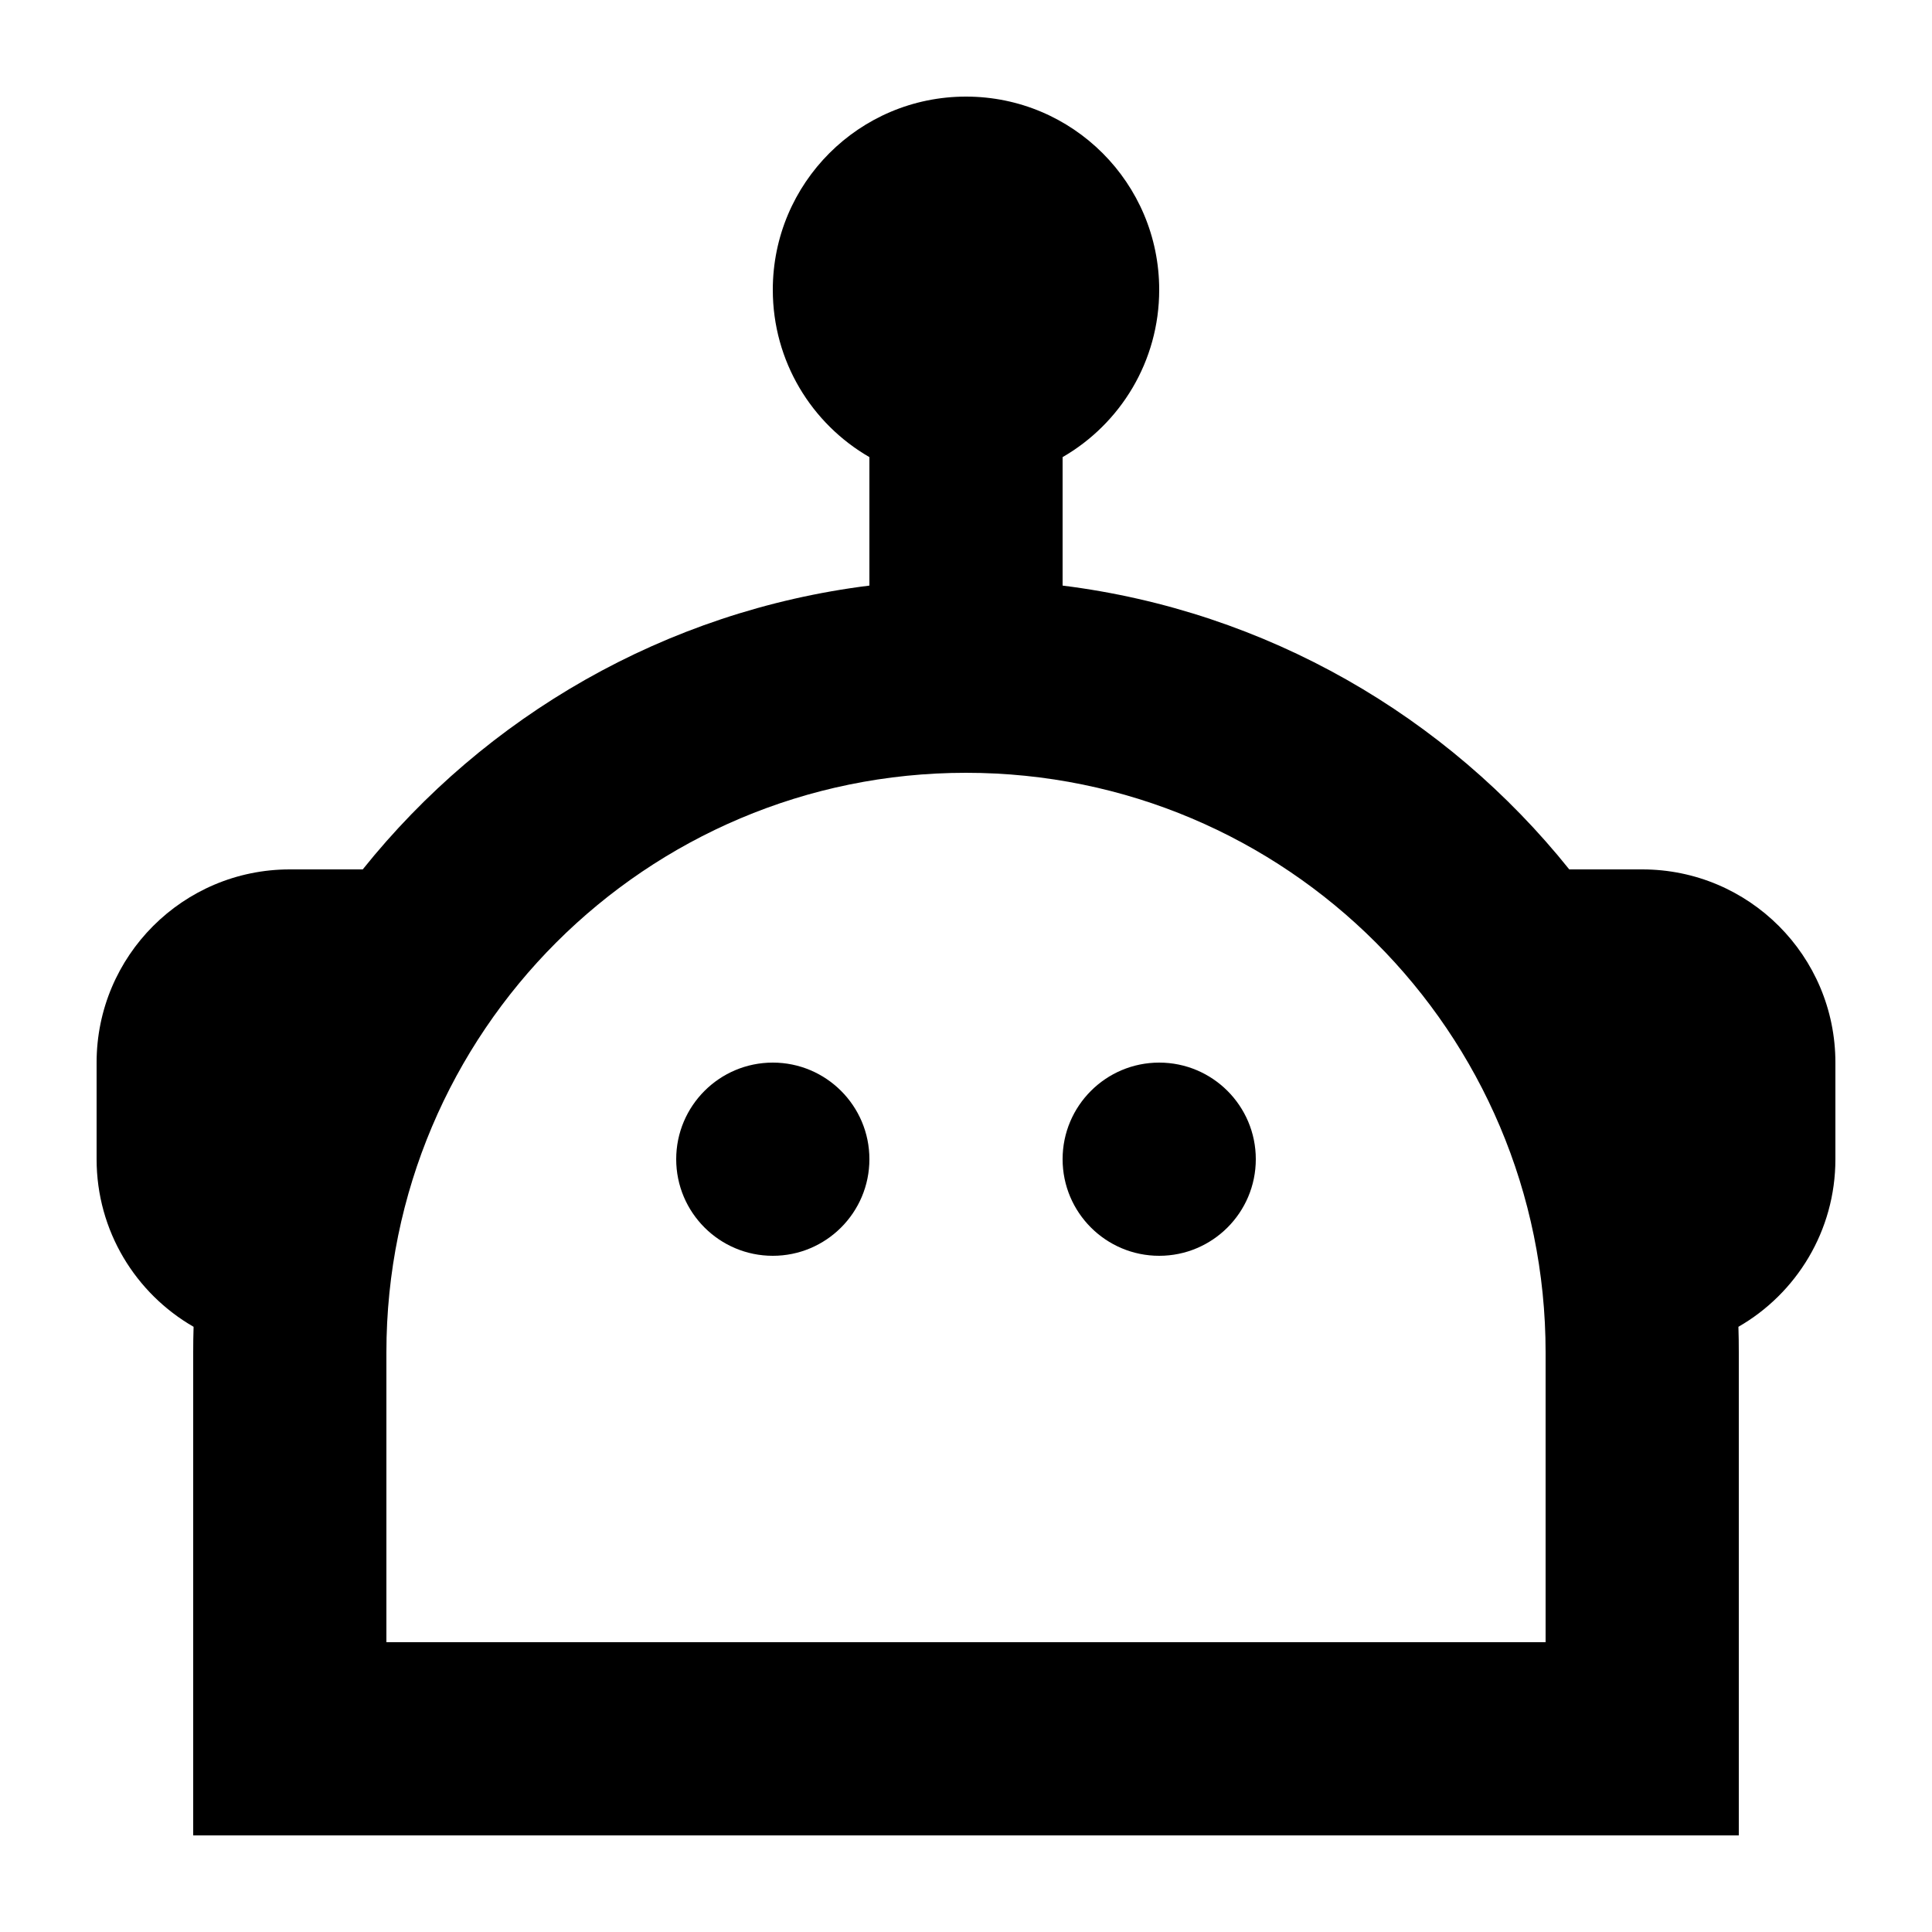 <?xml version="1.0" encoding="UTF-8"?>
<svg width="20px" height="20px" viewBox="0 0 20 20" version="1.1" xmlns="http://www.w3.org/2000/svg" xmlns:xlink="http://www.w3.org/1999/xlink">
    <!-- Generator: Sketch 51.3 (57544) - http://www.bohemiancoding.com/sketch -->
    <title>Artboard</title>
    <desc>Created with Sketch.</desc>
    <defs></defs>
    <g id="Artboard" stroke="none" stroke-width="1" fill="none" fill-rule="evenodd">
        <path d="M16.245,9 L17,9 C18.105,9 19,9.895 19,11 L19,12 C19,12.742 18.596,13.39 17.996,13.735 C17.999,13.823 18,13.911 18,14 L18,19 L2,19 L2,14 C2,13.911 2.001,13.823 2.004,13.735 C1.404,13.39 1,12.742 1,12 L1,11 C1,9.895 1.895,9 3,9 L3.755,9 C5.024,7.416 6.884,6.326 9,6.062 L9,4.732 C8.402,4.387 8,3.74 8,3 C8,1.895 8.895,1 10,1 C11.105,1 12,1.895 12,3 C12,3.74 11.598,4.387 11,4.732 L11,6.062 C13.116,6.326 14.976,7.416 16.245,9 Z M4,17 L16,17 L16,14 C16,10.686 13.314,8 10,8 C6.686,8 4,10.686 4,14 L4,17 Z M8,11 C8.552,11 9,11.448 9,12 C9,12.552 8.552,13 8,13 C7.448,13 7,12.552 7,12 C7,11.448 7.448,11 8,11 Z M12,11 C12.552,11 13,11.448 13,12 C13,12.552 12.552,13 12,13 C11.448,13 11,12.552 11,12 C11,11.448 11.448,11 12,11 Z" id="Combined-Shape" fill="#000000" fill-rule="nonzero"></path>
    </g>
</svg>
